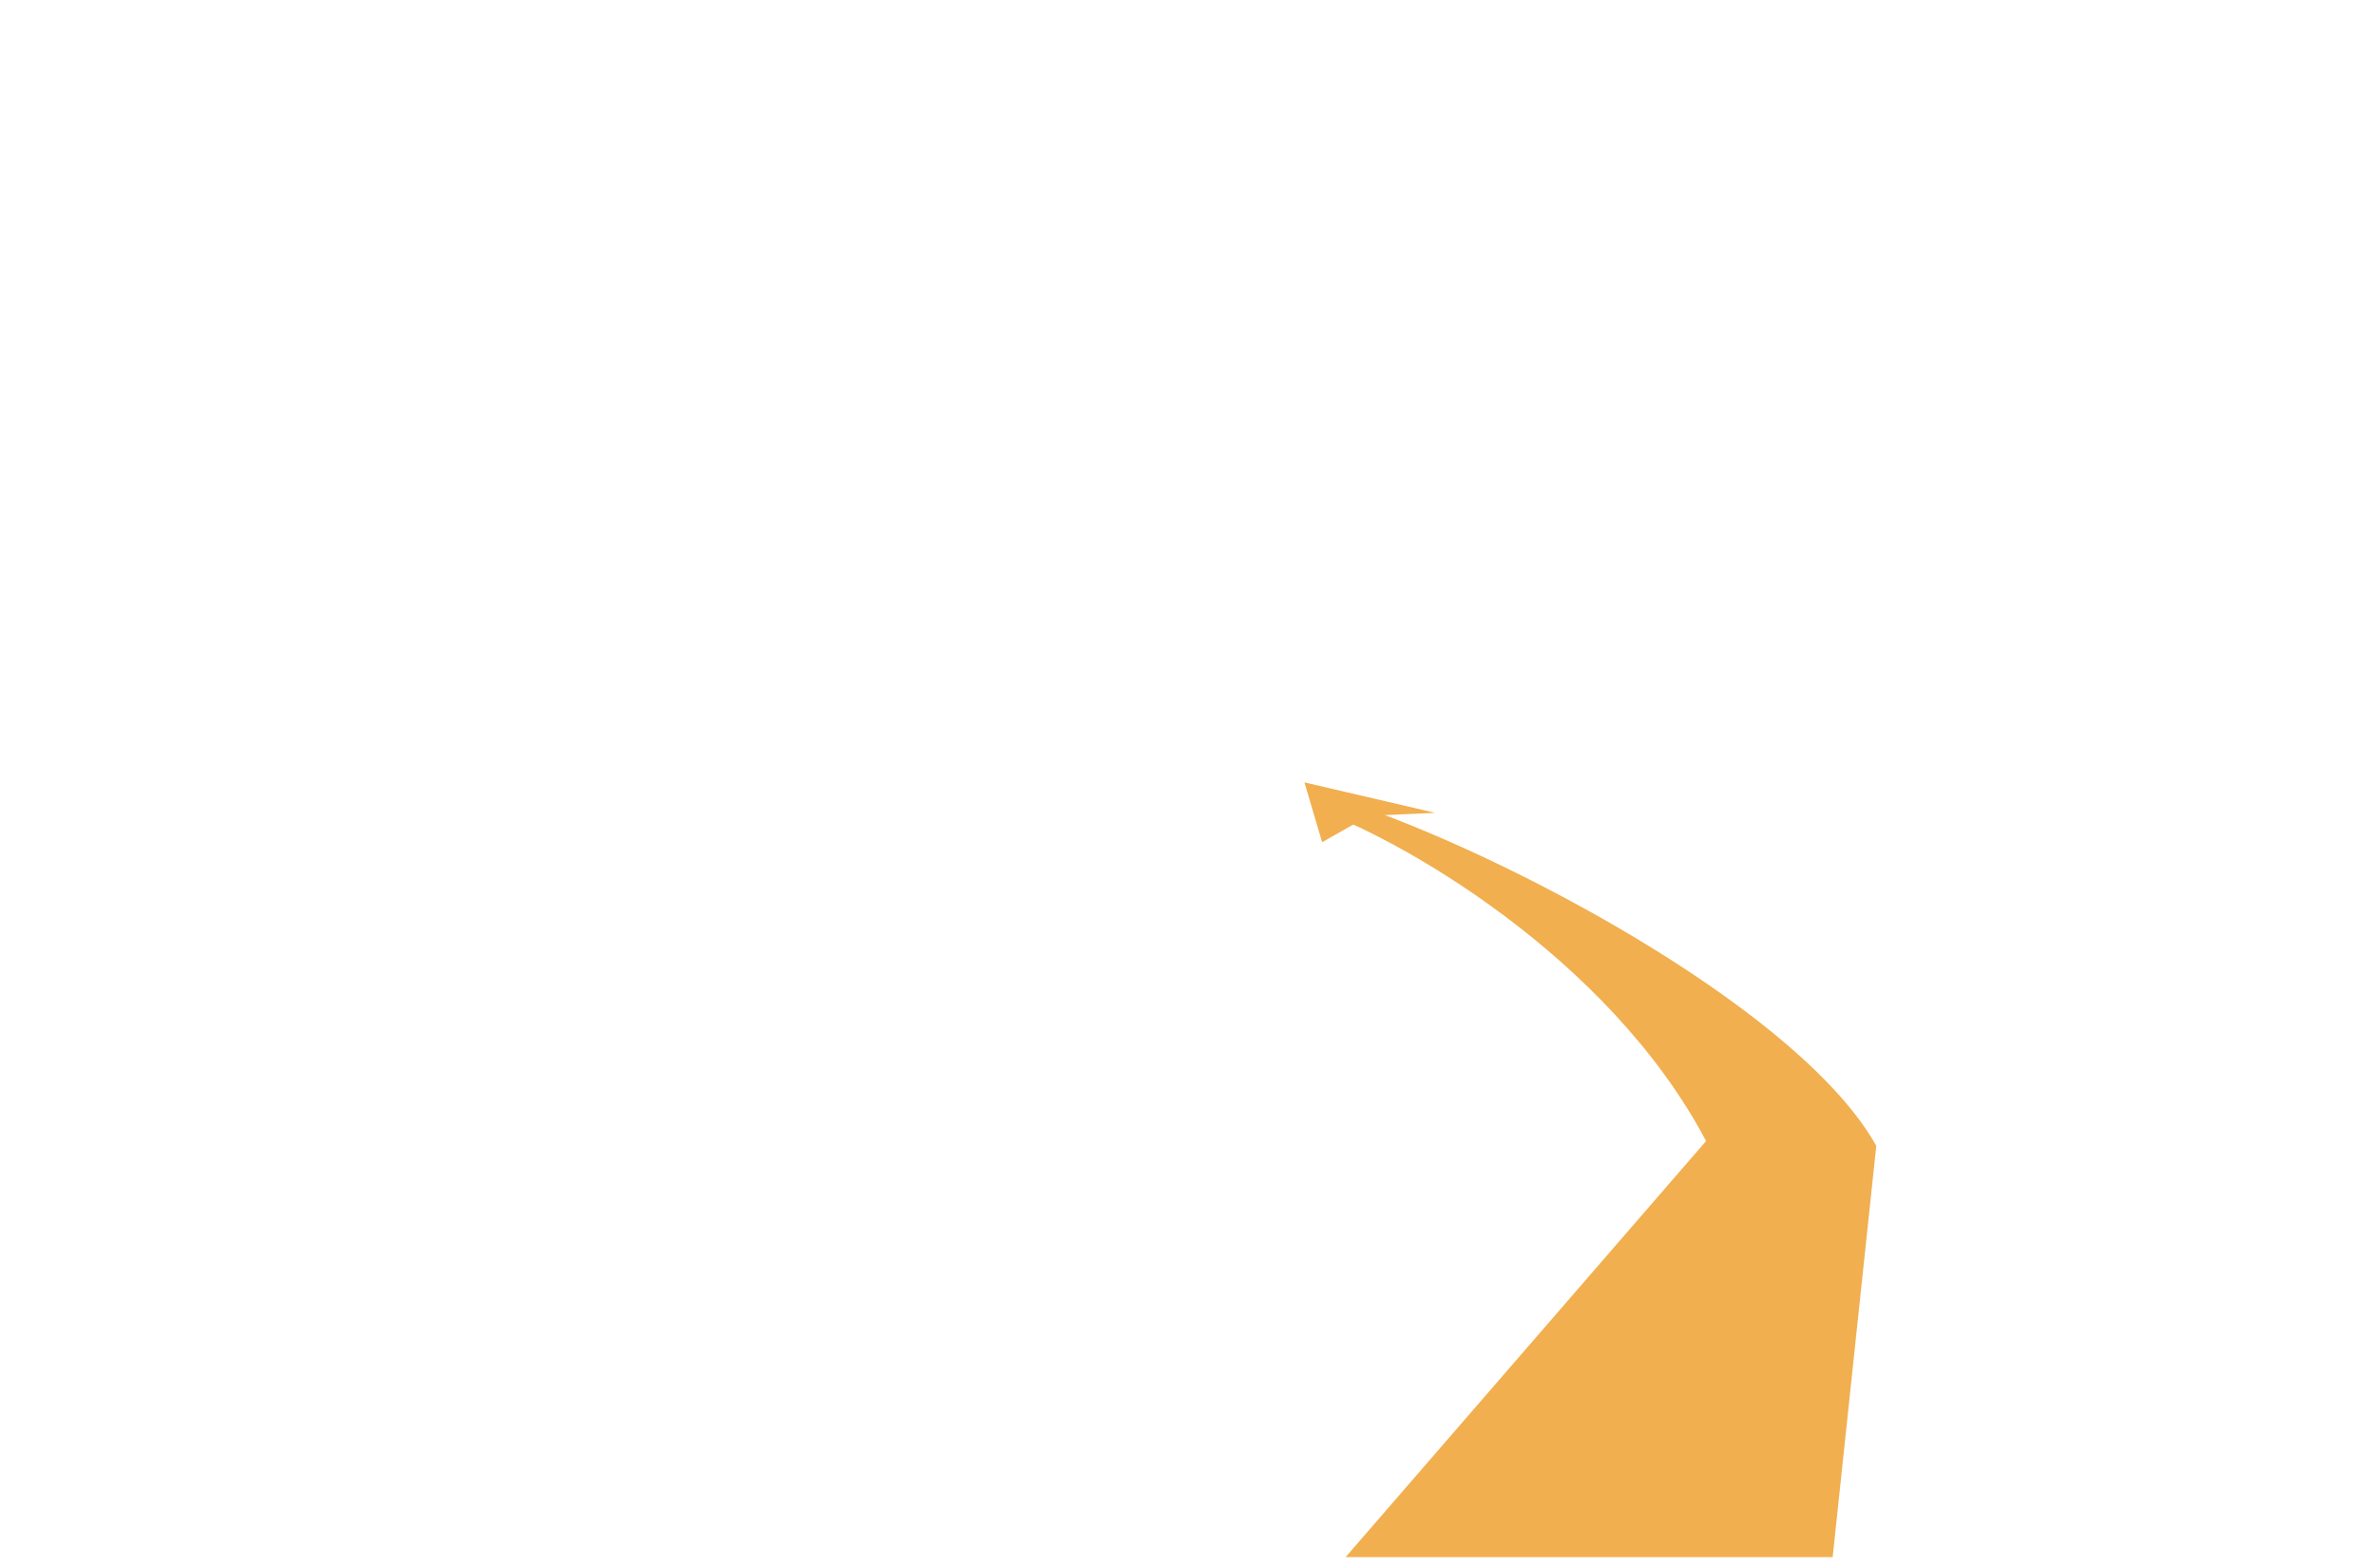 <?xml version="1.0" encoding="utf-8"?>
<!-- Generator: Adobe Illustrator 16.0.0, SVG Export Plug-In . SVG Version: 6.00 Build 0)  -->
<!DOCTYPE svg PUBLIC "-//W3C//DTD SVG 1.1//EN" "http://www.w3.org/Graphics/SVG/1.1/DTD/svg11.dtd">
<svg version="1.1" id="レイヤー_1" xmlns="http://www.w3.org/2000/svg" xmlns:xlink="http://www.w3.org/1999/xlink" x="0px"
	 y="0px" width="826px" height="545px" viewBox="0 0 826 545" enable-background="new 0 0 826 545" xml:space="preserve">
<g>
	<g>
		<g>
			<defs>
				<rect id="SVGID_1_" width="826.664" height="545.336"/>
			</defs>
			<clipPath id="SVGID_2_">
				<use xlink:href="#SVGID_1_"  overflow="visible"/>
			</clipPath>
		</g>
	</g>
	<g opacity="0.8">
		<polygon fill="#ED9B23" points="498.93,282.609 475.83,283.627 459.629,292.818 453.482,272.02 		"/>
		<path fill="#ED9B23" d="M652.277,398.383c-25.461-45.543-121.342-97.605-178.121-117.666l-17.879,0.166
			c29.252,9.924,102.736,51.332,136.832,115.834l-125.33,144.666h169.332L652.277,398.383z"/>
	</g>
</g>
</svg>
